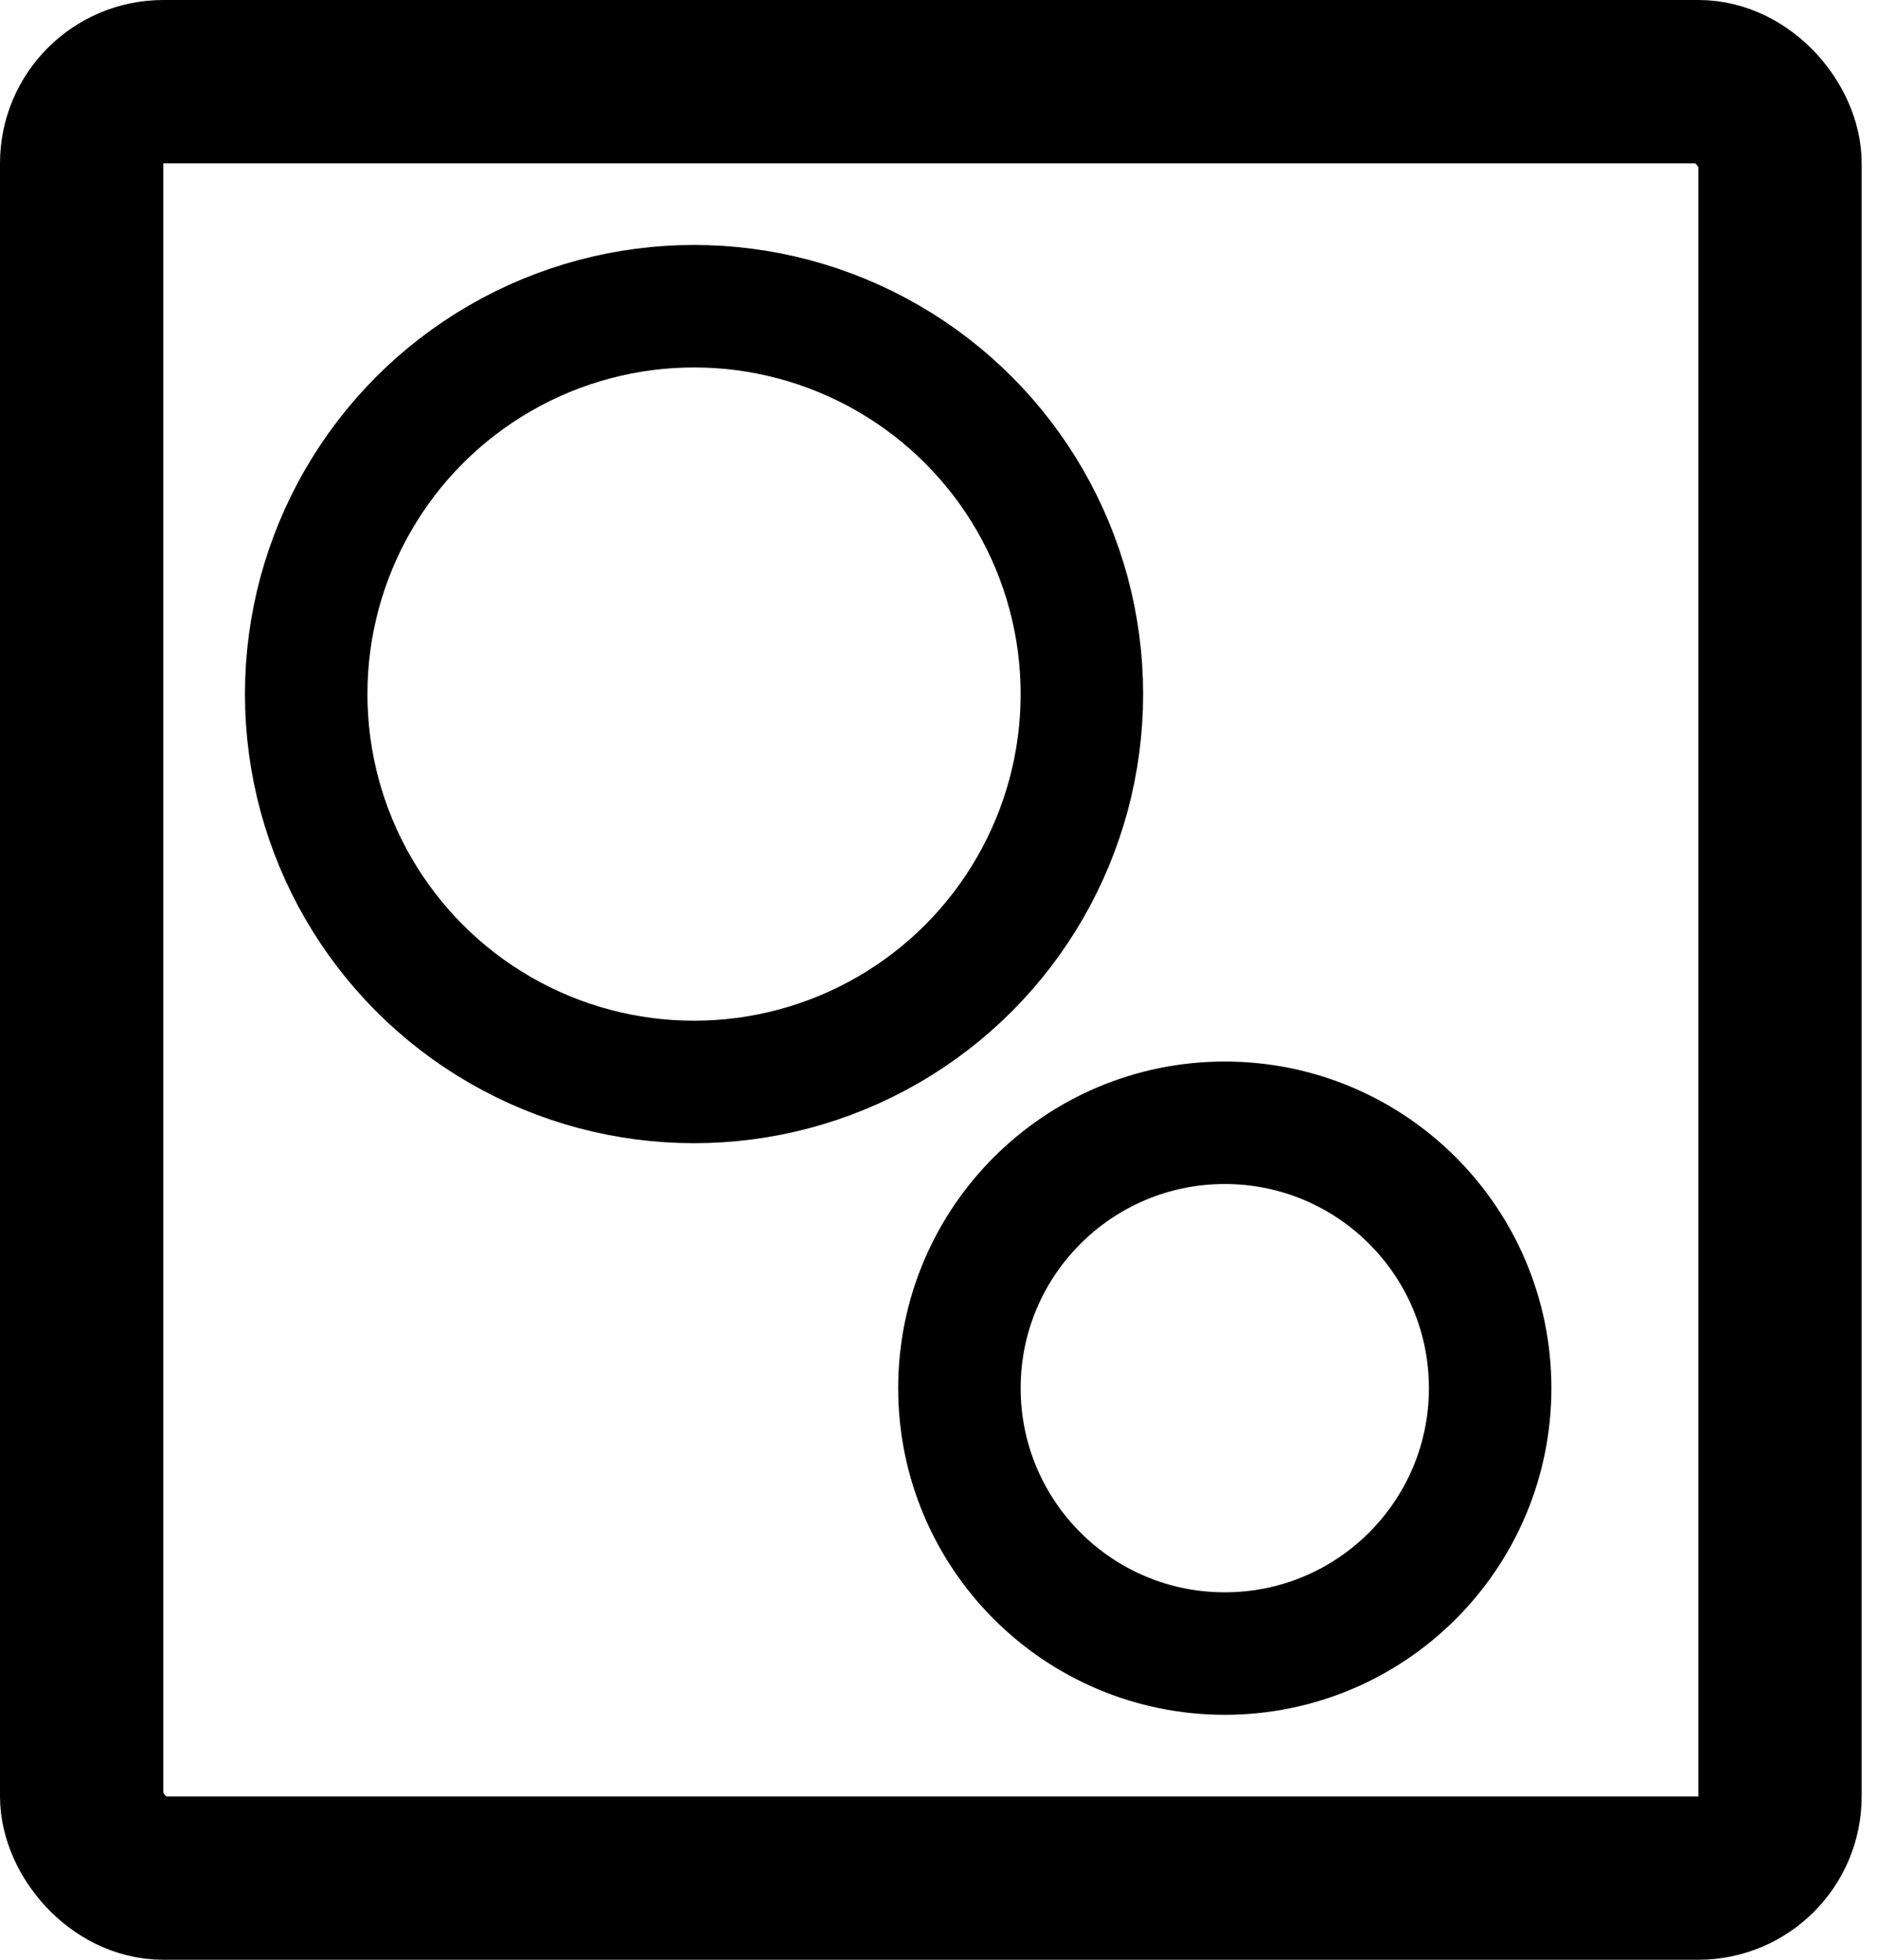 <svg width="23" height="24" viewBox="0 0 23 24" fill="none" xmlns="http://www.w3.org/2000/svg">
<circle cx="8.5" cy="8.5" r="4.75" stroke="black" stroke-width="1.5"/>
<circle cx="15" cy="17" r="3.25" stroke="black" stroke-width="1.5"/>
<rect x="1" y="1" width="20.8" height="22" rx="1" stroke="black" stroke-width="2"/>
</svg>